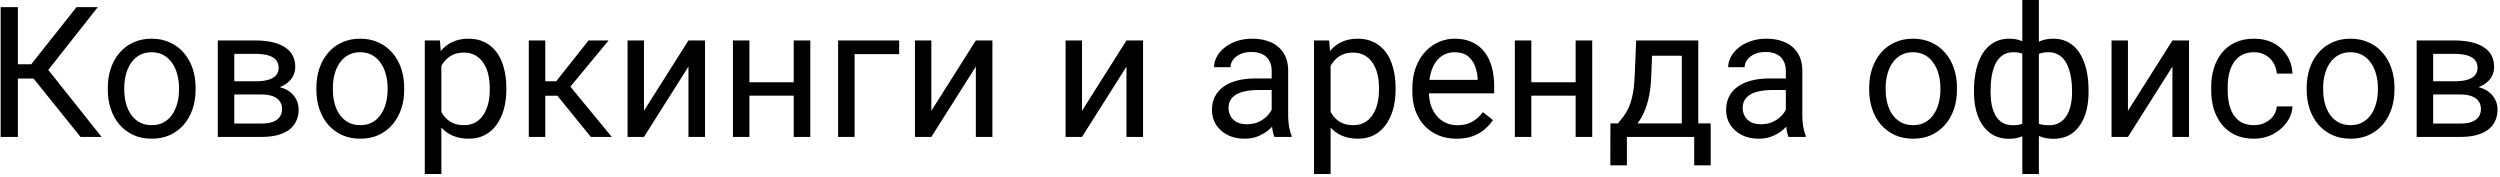 <?xml version="1.0" encoding="UTF-8"?>
<svg xmlns="http://www.w3.org/2000/svg" width="493" height="35" viewBox="0 0 493 35" fill="none">
  <path d="M3.521 1.406V27H0.129V1.406H3.521ZM19.289 1.406L8.18 15.486H2.168L1.641 12.674H6.158L15.088 1.406H19.289ZM15.879 27L6.264 15.047L8.162 12.076L20.027 27H15.879ZM21.258 17.701V17.297C21.258 15.926 21.457 14.654 21.855 13.482C22.254 12.299 22.828 11.273 23.578 10.406C24.328 9.527 25.236 8.848 26.303 8.367C27.369 7.875 28.564 7.629 29.889 7.629C31.225 7.629 32.426 7.875 33.492 8.367C34.57 8.848 35.484 9.527 36.234 10.406C36.996 11.273 37.576 12.299 37.975 13.482C38.373 14.654 38.572 15.926 38.572 17.297V17.701C38.572 19.072 38.373 20.344 37.975 21.516C37.576 22.688 36.996 23.713 36.234 24.592C35.484 25.459 34.576 26.139 33.51 26.631C32.455 27.111 31.26 27.352 29.924 27.352C28.588 27.352 27.387 27.111 26.32 26.631C25.254 26.139 24.34 25.459 23.578 24.592C22.828 23.713 22.254 22.688 21.855 21.516C21.457 20.344 21.258 19.072 21.258 17.701ZM24.51 17.297V17.701C24.51 18.65 24.621 19.547 24.844 20.391C25.066 21.223 25.4 21.961 25.846 22.605C26.303 23.25 26.871 23.76 27.551 24.135C28.23 24.498 29.021 24.68 29.924 24.68C30.814 24.68 31.594 24.498 32.262 24.135C32.941 23.76 33.504 23.25 33.949 22.605C34.395 21.961 34.728 21.223 34.951 20.391C35.185 19.547 35.303 18.65 35.303 17.701V17.297C35.303 16.359 35.185 15.475 34.951 14.643C34.728 13.799 34.389 13.055 33.932 12.41C33.486 11.754 32.924 11.238 32.244 10.863C31.576 10.488 30.791 10.301 29.889 10.301C28.998 10.301 28.213 10.488 27.533 10.863C26.865 11.238 26.303 11.754 25.846 12.41C25.4 13.055 25.066 13.799 24.844 14.643C24.621 15.475 24.51 16.359 24.51 17.297ZM51.58 18.633H45.34L45.305 16.031H50.402C51.41 16.031 52.248 15.932 52.916 15.732C53.596 15.533 54.105 15.234 54.445 14.836C54.785 14.438 54.955 13.945 54.955 13.359C54.955 12.902 54.855 12.504 54.656 12.164C54.469 11.812 54.182 11.525 53.795 11.303C53.408 11.068 52.928 10.898 52.353 10.793C51.791 10.676 51.129 10.617 50.367 10.617H46.201V27H42.949V7.98H50.367C51.574 7.98 52.658 8.086 53.619 8.297C54.592 8.508 55.418 8.83 56.098 9.264C56.789 9.686 57.316 10.225 57.68 10.881C58.043 11.537 58.225 12.31 58.225 13.201C58.225 13.775 58.107 14.32 57.873 14.836C57.639 15.352 57.293 15.809 56.836 16.207C56.379 16.605 55.816 16.934 55.148 17.191C54.48 17.438 53.713 17.596 52.846 17.666L51.58 18.633ZM51.58 27H44.162L45.779 24.363H51.58C52.482 24.363 53.232 24.252 53.83 24.029C54.428 23.795 54.873 23.467 55.166 23.045C55.471 22.611 55.623 22.096 55.623 21.498C55.623 20.9 55.471 20.391 55.166 19.969C54.873 19.535 54.428 19.207 53.83 18.984C53.232 18.75 52.482 18.633 51.58 18.633H46.641L46.676 16.031H52.846L54.023 17.016C55.066 17.098 55.951 17.355 56.678 17.789C57.404 18.223 57.955 18.773 58.33 19.441C58.705 20.098 58.893 20.812 58.893 21.586C58.893 22.477 58.723 23.262 58.383 23.941C58.055 24.621 57.574 25.189 56.941 25.646C56.309 26.092 55.541 26.432 54.639 26.666C53.736 26.889 52.717 27 51.58 27ZM62.391 17.701V17.297C62.391 15.926 62.59 14.654 62.988 13.482C63.387 12.299 63.961 11.273 64.711 10.406C65.461 9.527 66.369 8.848 67.436 8.367C68.502 7.875 69.697 7.629 71.022 7.629C72.357 7.629 73.559 7.875 74.625 8.367C75.703 8.848 76.617 9.527 77.367 10.406C78.129 11.273 78.709 12.299 79.107 13.482C79.506 14.654 79.705 15.926 79.705 17.297V17.701C79.705 19.072 79.506 20.344 79.107 21.516C78.709 22.688 78.129 23.713 77.367 24.592C76.617 25.459 75.709 26.139 74.643 26.631C73.588 27.111 72.393 27.352 71.057 27.352C69.721 27.352 68.519 27.111 67.453 26.631C66.387 26.139 65.473 25.459 64.711 24.592C63.961 23.713 63.387 22.688 62.988 21.516C62.59 20.344 62.391 19.072 62.391 17.701ZM65.643 17.297V17.701C65.643 18.65 65.754 19.547 65.977 20.391C66.199 21.223 66.533 21.961 66.978 22.605C67.436 23.25 68.004 23.76 68.684 24.135C69.363 24.498 70.154 24.68 71.057 24.68C71.947 24.68 72.727 24.498 73.394 24.135C74.074 23.76 74.637 23.25 75.082 22.605C75.527 21.961 75.861 21.223 76.084 20.391C76.318 19.547 76.436 18.65 76.436 17.701V17.297C76.436 16.359 76.318 15.475 76.084 14.643C75.861 13.799 75.522 13.055 75.064 12.41C74.619 11.754 74.057 11.238 73.377 10.863C72.709 10.488 71.924 10.301 71.022 10.301C70.131 10.301 69.346 10.488 68.666 10.863C67.998 11.238 67.436 11.754 66.978 12.41C66.533 13.055 66.199 13.799 65.977 14.643C65.754 15.475 65.643 16.359 65.643 17.297ZM87.035 11.637V34.312H83.766V7.98H86.754L87.035 11.637ZM99.85 17.332V17.701C99.85 19.084 99.686 20.367 99.357 21.551C99.029 22.723 98.549 23.742 97.916 24.609C97.295 25.477 96.527 26.15 95.613 26.631C94.699 27.111 93.65 27.352 92.467 27.352C91.26 27.352 90.193 27.152 89.268 26.754C88.342 26.355 87.557 25.775 86.912 25.014C86.268 24.252 85.752 23.338 85.365 22.271C84.99 21.205 84.732 20.004 84.592 18.668V16.699C84.732 15.293 84.996 14.033 85.383 12.92C85.769 11.807 86.279 10.857 86.912 10.072C87.557 9.275 88.336 8.672 89.25 8.262C90.164 7.84 91.219 7.629 92.414 7.629C93.609 7.629 94.67 7.863 95.596 8.332C96.522 8.789 97.301 9.445 97.934 10.301C98.566 11.156 99.041 12.182 99.357 13.377C99.686 14.56 99.85 15.879 99.85 17.332ZM96.58 17.701V17.332C96.58 16.383 96.481 15.492 96.281 14.66C96.082 13.816 95.772 13.078 95.35 12.445C94.939 11.801 94.412 11.297 93.768 10.934C93.123 10.559 92.356 10.371 91.465 10.371C90.644 10.371 89.93 10.512 89.32 10.793C88.723 11.074 88.213 11.455 87.791 11.935C87.369 12.404 87.023 12.943 86.754 13.553C86.496 14.15 86.303 14.771 86.174 15.416V19.969C86.408 20.789 86.736 21.562 87.158 22.289C87.58 23.004 88.143 23.584 88.846 24.029C89.549 24.463 90.434 24.68 91.5 24.68C92.379 24.68 93.135 24.498 93.768 24.135C94.412 23.76 94.939 23.25 95.35 22.605C95.772 21.961 96.082 21.223 96.281 20.391C96.481 19.547 96.58 18.65 96.58 17.701ZM107.531 7.98V27H104.279V7.98H107.531ZM120.012 7.98L110.994 18.879H106.441L105.949 16.031H109.676L116.057 7.98H120.012ZM116.514 27L109.518 18.387L111.609 16.031L120.645 27H116.514ZM126.99 21.85L135.762 7.98H139.031V27H135.762V13.131L126.99 27H123.756V7.98H126.99V21.85ZM157.154 16.225V18.861H147.1V16.225H157.154ZM147.785 7.98V27H144.533V7.98H147.785ZM159.791 7.98V27H156.521V7.98H159.791ZM177.316 7.98V10.67H168.527V27H165.275V7.98H177.316ZM183.662 21.85L192.434 7.98H195.703V27H192.434V13.131L183.662 27H180.428V7.98H183.662V21.85ZM213.369 21.85L222.141 7.98H225.41V27H222.141V13.131L213.369 27H210.135V7.98H213.369V21.85ZM250.775 23.748V13.957C250.775 13.207 250.623 12.557 250.318 12.006C250.025 11.443 249.58 11.01 248.982 10.705C248.385 10.4 247.646 10.248 246.768 10.248C245.947 10.248 245.227 10.389 244.605 10.67C243.996 10.951 243.516 11.32 243.164 11.777C242.824 12.234 242.654 12.727 242.654 13.254H239.402C239.402 12.574 239.578 11.9 239.93 11.232C240.281 10.565 240.785 9.961 241.441 9.422C242.109 8.871 242.906 8.438 243.832 8.121C244.77 7.793 245.812 7.629 246.961 7.629C248.344 7.629 249.562 7.863 250.617 8.332C251.684 8.801 252.516 9.51 253.113 10.459C253.723 11.396 254.027 12.574 254.027 13.992V22.852C254.027 23.484 254.08 24.158 254.186 24.873C254.303 25.588 254.473 26.203 254.695 26.719V27H251.303C251.139 26.625 251.01 26.127 250.916 25.506C250.822 24.873 250.775 24.287 250.775 23.748ZM251.338 15.469L251.373 17.754H248.086C247.16 17.754 246.334 17.83 245.607 17.982C244.881 18.123 244.271 18.34 243.779 18.633C243.287 18.926 242.912 19.295 242.654 19.74C242.396 20.174 242.268 20.684 242.268 21.27C242.268 21.867 242.402 22.412 242.672 22.904C242.941 23.396 243.346 23.789 243.885 24.082C244.436 24.363 245.109 24.504 245.906 24.504C246.902 24.504 247.781 24.293 248.543 23.871C249.305 23.449 249.908 22.934 250.354 22.324C250.811 21.715 251.057 21.123 251.092 20.549L252.48 22.113C252.398 22.605 252.176 23.15 251.812 23.748C251.449 24.346 250.963 24.92 250.354 25.471C249.756 26.01 249.041 26.461 248.209 26.824C247.389 27.176 246.463 27.352 245.432 27.352C244.143 27.352 243.012 27.1 242.039 26.596C241.078 26.092 240.328 25.418 239.789 24.574C239.262 23.719 238.998 22.764 238.998 21.709C238.998 20.689 239.197 19.793 239.596 19.02C239.994 18.234 240.568 17.584 241.318 17.068C242.068 16.541 242.971 16.143 244.025 15.873C245.08 15.604 246.258 15.469 247.559 15.469H251.338ZM262.395 11.637V34.312H259.125V7.98H262.113L262.395 11.637ZM275.209 17.332V17.701C275.209 19.084 275.045 20.367 274.717 21.551C274.389 22.723 273.908 23.742 273.275 24.609C272.654 25.477 271.887 26.15 270.973 26.631C270.059 27.111 269.01 27.352 267.826 27.352C266.619 27.352 265.553 27.152 264.627 26.754C263.701 26.355 262.916 25.775 262.271 25.014C261.627 24.252 261.111 23.338 260.725 22.271C260.35 21.205 260.092 20.004 259.951 18.668V16.699C260.092 15.293 260.355 14.033 260.742 12.92C261.129 11.807 261.639 10.857 262.271 10.072C262.916 9.275 263.695 8.672 264.609 8.262C265.523 7.84 266.578 7.629 267.773 7.629C268.969 7.629 270.029 7.863 270.955 8.332C271.881 8.789 272.66 9.445 273.293 10.301C273.926 11.156 274.4 12.182 274.717 13.377C275.045 14.56 275.209 15.879 275.209 17.332ZM271.939 17.701V17.332C271.939 16.383 271.84 15.492 271.641 14.66C271.441 13.816 271.131 13.078 270.709 12.445C270.299 11.801 269.771 11.297 269.127 10.934C268.482 10.559 267.715 10.371 266.824 10.371C266.004 10.371 265.289 10.512 264.68 10.793C264.082 11.074 263.572 11.455 263.15 11.935C262.729 12.404 262.383 12.943 262.113 13.553C261.855 14.15 261.662 14.771 261.533 15.416V19.969C261.768 20.789 262.096 21.562 262.518 22.289C262.939 23.004 263.502 23.584 264.205 24.029C264.908 24.463 265.793 24.68 266.859 24.68C267.738 24.68 268.494 24.498 269.127 24.135C269.771 23.76 270.299 23.25 270.709 22.605C271.131 21.961 271.441 21.223 271.641 20.391C271.84 19.547 271.939 18.65 271.939 17.701ZM287.25 27.352C285.926 27.352 284.725 27.129 283.646 26.684C282.58 26.227 281.66 25.588 280.887 24.768C280.125 23.947 279.539 22.975 279.129 21.85C278.719 20.725 278.514 19.494 278.514 18.158V17.42C278.514 15.873 278.742 14.496 279.199 13.289C279.656 12.07 280.277 11.039 281.062 10.195C281.848 9.352 282.738 8.713 283.734 8.279C284.73 7.846 285.762 7.629 286.828 7.629C288.188 7.629 289.359 7.863 290.344 8.332C291.34 8.801 292.154 9.457 292.787 10.301C293.42 11.133 293.889 12.117 294.193 13.254C294.498 14.379 294.65 15.609 294.65 16.945V18.404H280.447V15.75H291.398V15.504C291.352 14.66 291.176 13.84 290.871 13.043C290.578 12.246 290.109 11.59 289.465 11.074C288.82 10.559 287.941 10.301 286.828 10.301C286.09 10.301 285.41 10.459 284.789 10.775C284.168 11.08 283.635 11.537 283.189 12.146C282.744 12.756 282.398 13.5 282.152 14.379C281.906 15.258 281.783 16.271 281.783 17.42V18.158C281.783 19.061 281.906 19.91 282.152 20.707C282.41 21.492 282.779 22.184 283.26 22.781C283.752 23.379 284.344 23.848 285.035 24.188C285.738 24.527 286.535 24.697 287.426 24.697C288.574 24.697 289.547 24.463 290.344 23.994C291.141 23.525 291.838 22.898 292.436 22.113L294.404 23.678C293.994 24.299 293.473 24.891 292.84 25.453C292.207 26.016 291.428 26.473 290.502 26.824C289.588 27.176 288.504 27.352 287.25 27.352ZM311.35 16.225V18.861H301.295V16.225H311.35ZM301.98 7.98V27H298.729V7.98H301.98ZM313.986 7.98V27H310.717V7.98H313.986ZM322.652 7.98H325.904L325.623 15.1C325.553 16.904 325.348 18.463 325.008 19.775C324.668 21.088 324.234 22.207 323.707 23.133C323.18 24.047 322.588 24.814 321.932 25.436C321.287 26.057 320.619 26.578 319.928 27H318.311L318.398 24.346L319.066 24.328C319.453 23.871 319.828 23.402 320.191 22.922C320.555 22.43 320.889 21.85 321.193 21.182C321.498 20.502 321.75 19.676 321.949 18.703C322.16 17.719 322.295 16.518 322.354 15.1L322.652 7.98ZM323.461 7.98H334.904V27H331.652V10.986H323.461V7.98ZM317.572 24.328H337.348V32.607H334.096V27H320.824V32.607H317.555L317.572 24.328ZM352.166 23.748V13.957C352.166 13.207 352.014 12.557 351.709 12.006C351.416 11.443 350.971 11.01 350.373 10.705C349.775 10.4 349.037 10.248 348.158 10.248C347.338 10.248 346.617 10.389 345.996 10.67C345.387 10.951 344.906 11.32 344.555 11.777C344.215 12.234 344.045 12.727 344.045 13.254H340.793C340.793 12.574 340.969 11.9 341.32 11.232C341.672 10.565 342.176 9.961 342.832 9.422C343.5 8.871 344.297 8.438 345.223 8.121C346.16 7.793 347.203 7.629 348.352 7.629C349.734 7.629 350.953 7.863 352.008 8.332C353.074 8.801 353.906 9.51 354.504 10.459C355.113 11.396 355.418 12.574 355.418 13.992V22.852C355.418 23.484 355.471 24.158 355.576 24.873C355.693 25.588 355.863 26.203 356.086 26.719V27H352.693C352.529 26.625 352.4 26.127 352.307 25.506C352.213 24.873 352.166 24.287 352.166 23.748ZM352.729 15.469L352.764 17.754H349.477C348.551 17.754 347.725 17.83 346.998 17.982C346.271 18.123 345.662 18.34 345.17 18.633C344.678 18.926 344.303 19.295 344.045 19.74C343.787 20.174 343.658 20.684 343.658 21.27C343.658 21.867 343.793 22.412 344.062 22.904C344.332 23.396 344.736 23.789 345.275 24.082C345.826 24.363 346.5 24.504 347.297 24.504C348.293 24.504 349.172 24.293 349.934 23.871C350.695 23.449 351.299 22.934 351.744 22.324C352.201 21.715 352.447 21.123 352.482 20.549L353.871 22.113C353.789 22.605 353.566 23.15 353.203 23.748C352.84 24.346 352.354 24.92 351.744 25.471C351.146 26.01 350.432 26.461 349.6 26.824C348.779 27.176 347.854 27.352 346.822 27.352C345.533 27.352 344.402 27.1 343.43 26.596C342.469 26.092 341.719 25.418 341.18 24.574C340.652 23.719 340.389 22.764 340.389 21.709C340.389 20.689 340.588 19.793 340.986 19.02C341.385 18.234 341.959 17.584 342.709 17.068C343.459 16.541 344.361 16.143 345.416 15.873C346.471 15.604 347.648 15.469 348.949 15.469H352.729ZM368.602 17.701V17.297C368.602 15.926 368.801 14.654 369.199 13.482C369.598 12.299 370.172 11.273 370.922 10.406C371.672 9.527 372.58 8.848 373.646 8.367C374.713 7.875 375.908 7.629 377.232 7.629C378.568 7.629 379.77 7.875 380.836 8.367C381.914 8.848 382.828 9.527 383.578 10.406C384.34 11.273 384.92 12.299 385.318 13.482C385.717 14.654 385.916 15.926 385.916 17.297V17.701C385.916 19.072 385.717 20.344 385.318 21.516C384.92 22.688 384.34 23.713 383.578 24.592C382.828 25.459 381.92 26.139 380.854 26.631C379.799 27.111 378.604 27.352 377.268 27.352C375.932 27.352 374.73 27.111 373.664 26.631C372.598 26.139 371.684 25.459 370.922 24.592C370.172 23.713 369.598 22.688 369.199 21.516C368.801 20.344 368.602 19.072 368.602 17.701ZM371.854 17.297V17.701C371.854 18.65 371.965 19.547 372.188 20.391C372.41 21.223 372.744 21.961 373.189 22.605C373.646 23.25 374.215 23.76 374.895 24.135C375.574 24.498 376.365 24.68 377.268 24.68C378.158 24.68 378.938 24.498 379.605 24.135C380.285 23.76 380.848 23.25 381.293 22.605C381.738 21.961 382.072 21.223 382.295 20.391C382.529 19.547 382.646 18.65 382.646 17.701V17.297C382.646 16.359 382.529 15.475 382.295 14.643C382.072 13.799 381.732 13.055 381.275 12.41C380.83 11.754 380.268 11.238 379.588 10.863C378.92 10.488 378.135 10.301 377.232 10.301C376.342 10.301 375.557 10.488 374.877 10.863C374.209 11.238 373.646 11.754 373.189 12.41C372.744 13.055 372.41 13.799 372.188 14.643C371.965 15.475 371.854 16.359 371.854 17.297ZM411.861 17.824V18.193C411.861 19.529 411.715 20.76 411.422 21.885C411.129 22.998 410.689 23.965 410.104 24.785C409.529 25.605 408.814 26.244 407.959 26.701C407.104 27.146 406.113 27.369 404.988 27.369C404.062 27.369 403.248 27.246 402.545 27C401.842 26.742 401.244 26.373 400.752 25.893C400.271 25.412 399.885 24.838 399.592 24.17C399.311 23.49 399.117 22.729 399.012 21.885V13.447C399.117 12.545 399.311 11.736 399.592 11.021C399.885 10.307 400.271 9.697 400.752 9.193C401.244 8.689 401.836 8.303 402.527 8.033C403.219 7.764 404.027 7.629 404.953 7.629C405.867 7.629 406.688 7.793 407.414 8.121C408.152 8.438 408.797 8.895 409.348 9.492C409.91 10.09 410.373 10.81 410.736 11.654C411.111 12.486 411.393 13.424 411.58 14.467C411.768 15.51 411.861 16.629 411.861 17.824ZM408.609 18.193V17.824C408.609 17.004 408.551 16.225 408.434 15.486C408.328 14.736 408.158 14.051 407.924 13.43C407.701 12.797 407.408 12.246 407.045 11.777C406.682 11.309 406.242 10.945 405.727 10.688C405.223 10.43 404.643 10.301 403.986 10.301C403.283 10.301 402.697 10.389 402.229 10.565C401.771 10.74 401.414 10.975 401.156 11.268C400.898 11.549 400.711 11.848 400.594 12.164V23.186C400.734 23.443 400.939 23.689 401.209 23.924C401.479 24.146 401.842 24.334 402.299 24.486C402.756 24.627 403.33 24.697 404.021 24.697C404.842 24.697 405.539 24.533 406.113 24.205C406.699 23.865 407.174 23.396 407.537 22.799C407.912 22.201 408.182 21.51 408.346 20.725C408.521 19.939 408.609 19.096 408.609 18.193ZM389.273 18.193V17.824C389.273 16.629 389.367 15.51 389.555 14.467C389.742 13.424 390.023 12.486 390.398 11.654C390.773 10.81 391.236 10.09 391.787 9.492C392.35 8.895 392.994 8.438 393.721 8.121C394.459 7.793 395.285 7.629 396.199 7.629C397.102 7.629 397.887 7.764 398.555 8.033C399.234 8.303 399.809 8.689 400.277 9.193C400.746 9.697 401.121 10.307 401.402 11.021C401.684 11.736 401.883 12.545 402 13.447V21.551C401.895 22.441 401.701 23.244 401.42 23.959C401.139 24.674 400.764 25.289 400.295 25.805C399.826 26.309 399.246 26.695 398.555 26.965C397.875 27.234 397.078 27.369 396.164 27.369C395.039 27.369 394.049 27.146 393.193 26.701C392.338 26.244 391.617 25.605 391.031 24.785C390.457 23.965 390.018 22.998 389.713 21.885C389.42 20.76 389.273 19.529 389.273 18.193ZM392.543 17.824V18.193C392.543 19.096 392.619 19.939 392.771 20.725C392.936 21.51 393.188 22.201 393.527 22.799C393.879 23.396 394.336 23.865 394.898 24.205C395.461 24.533 396.152 24.697 396.973 24.697C397.676 24.697 398.256 24.609 398.713 24.434C399.17 24.258 399.533 24.029 399.803 23.748C400.072 23.467 400.277 23.174 400.418 22.869V12.164C400.301 11.848 400.107 11.549 399.838 11.268C399.58 10.975 399.223 10.74 398.766 10.565C398.309 10.389 397.723 10.301 397.008 10.301C396.188 10.301 395.49 10.5 394.916 10.898C394.342 11.297 393.879 11.842 393.527 12.533C393.188 13.225 392.936 14.027 392.771 14.941C392.619 15.844 392.543 16.805 392.543 17.824ZM398.801 34.312V0H402.07V34.312H398.801ZM419.631 21.85L428.402 7.98H431.672V27H428.402V13.131L419.631 27H416.396V7.98H419.631V21.85ZM444.504 24.68C445.277 24.68 445.992 24.521 446.648 24.205C447.305 23.889 447.844 23.455 448.266 22.904C448.688 22.342 448.928 21.703 448.986 20.988H452.08C452.021 22.113 451.641 23.162 450.938 24.135C450.246 25.096 449.338 25.875 448.213 26.473C447.088 27.059 445.852 27.352 444.504 27.352C443.074 27.352 441.826 27.1 440.76 26.596C439.705 26.092 438.826 25.4 438.123 24.521C437.432 23.643 436.91 22.635 436.559 21.498C436.219 20.35 436.049 19.137 436.049 17.859V17.121C436.049 15.844 436.219 14.637 436.559 13.5C436.91 12.352 437.432 11.338 438.123 10.459C438.826 9.58 439.705 8.889 440.76 8.385C441.826 7.881 443.074 7.629 444.504 7.629C445.992 7.629 447.293 7.934 448.406 8.543C449.52 9.141 450.393 9.961 451.025 11.004C451.67 12.035 452.021 13.207 452.08 14.52H448.986C448.928 13.734 448.705 13.025 448.318 12.393C447.943 11.76 447.428 11.256 446.771 10.881C446.127 10.494 445.371 10.301 444.504 10.301C443.508 10.301 442.67 10.5 441.99 10.898C441.322 11.285 440.789 11.812 440.391 12.48C440.004 13.137 439.723 13.869 439.547 14.678C439.383 15.475 439.301 16.289 439.301 17.121V17.859C439.301 18.691 439.383 19.512 439.547 20.32C439.711 21.129 439.986 21.861 440.373 22.518C440.771 23.174 441.305 23.701 441.973 24.1C442.652 24.486 443.496 24.68 444.504 24.68ZM454.875 17.701V17.297C454.875 15.926 455.074 14.654 455.473 13.482C455.871 12.299 456.445 11.273 457.195 10.406C457.945 9.527 458.854 8.848 459.92 8.367C460.986 7.875 462.182 7.629 463.506 7.629C464.842 7.629 466.043 7.875 467.109 8.367C468.188 8.848 469.102 9.527 469.852 10.406C470.613 11.273 471.193 12.299 471.592 13.482C471.99 14.654 472.189 15.926 472.189 17.297V17.701C472.189 19.072 471.99 20.344 471.592 21.516C471.193 22.688 470.613 23.713 469.852 24.592C469.102 25.459 468.193 26.139 467.127 26.631C466.072 27.111 464.877 27.352 463.541 27.352C462.205 27.352 461.004 27.111 459.938 26.631C458.871 26.139 457.957 25.459 457.195 24.592C456.445 23.713 455.871 22.688 455.473 21.516C455.074 20.344 454.875 19.072 454.875 17.701ZM458.127 17.297V17.701C458.127 18.65 458.238 19.547 458.461 20.391C458.684 21.223 459.018 21.961 459.463 22.605C459.92 23.25 460.488 23.76 461.168 24.135C461.848 24.498 462.639 24.68 463.541 24.68C464.432 24.68 465.211 24.498 465.879 24.135C466.559 23.76 467.121 23.25 467.566 22.605C468.012 21.961 468.346 21.223 468.568 20.391C468.803 19.547 468.92 18.65 468.92 17.701V17.297C468.92 16.359 468.803 15.475 468.568 14.643C468.346 13.799 468.006 13.055 467.549 12.41C467.104 11.754 466.541 11.238 465.861 10.863C465.193 10.488 464.408 10.301 463.506 10.301C462.615 10.301 461.83 10.488 461.15 10.863C460.482 11.238 459.92 11.754 459.463 12.41C459.018 13.055 458.684 13.799 458.461 14.643C458.238 15.475 458.127 16.359 458.127 17.297ZM485.197 18.633H478.957L478.922 16.031H484.02C485.027 16.031 485.865 15.932 486.533 15.732C487.213 15.533 487.723 15.234 488.062 14.836C488.402 14.438 488.572 13.945 488.572 13.359C488.572 12.902 488.473 12.504 488.273 12.164C488.086 11.812 487.799 11.525 487.412 11.303C487.025 11.068 486.545 10.898 485.971 10.793C485.408 10.676 484.746 10.617 483.984 10.617H479.818V27H476.566V7.98H483.984C485.191 7.98 486.275 8.086 487.236 8.297C488.209 8.508 489.035 8.83 489.715 9.264C490.406 9.686 490.934 10.225 491.297 10.881C491.66 11.537 491.842 12.31 491.842 13.201C491.842 13.775 491.725 14.32 491.49 14.836C491.256 15.352 490.91 15.809 490.453 16.207C489.996 16.605 489.434 16.934 488.766 17.191C488.098 17.438 487.33 17.596 486.463 17.666L485.197 18.633ZM485.197 27H477.779L479.396 24.363H485.197C486.1 24.363 486.85 24.252 487.447 24.029C488.045 23.795 488.49 23.467 488.783 23.045C489.088 22.611 489.24 22.096 489.24 21.498C489.24 20.9 489.088 20.391 488.783 19.969C488.49 19.535 488.045 19.207 487.447 18.984C486.85 18.75 486.1 18.633 485.197 18.633H480.258L480.293 16.031H486.463L487.641 17.016C488.684 17.098 489.568 17.355 490.295 17.789C491.021 18.223 491.572 18.773 491.947 19.441C492.322 20.098 492.51 20.812 492.51 21.586C492.51 22.477 492.34 23.262 492 23.941C491.672 24.621 491.191 25.189 490.559 25.646C489.926 26.092 489.158 26.432 488.256 26.666C487.354 26.889 486.334 27 485.197 27Z" fill="black"></path>
</svg>
